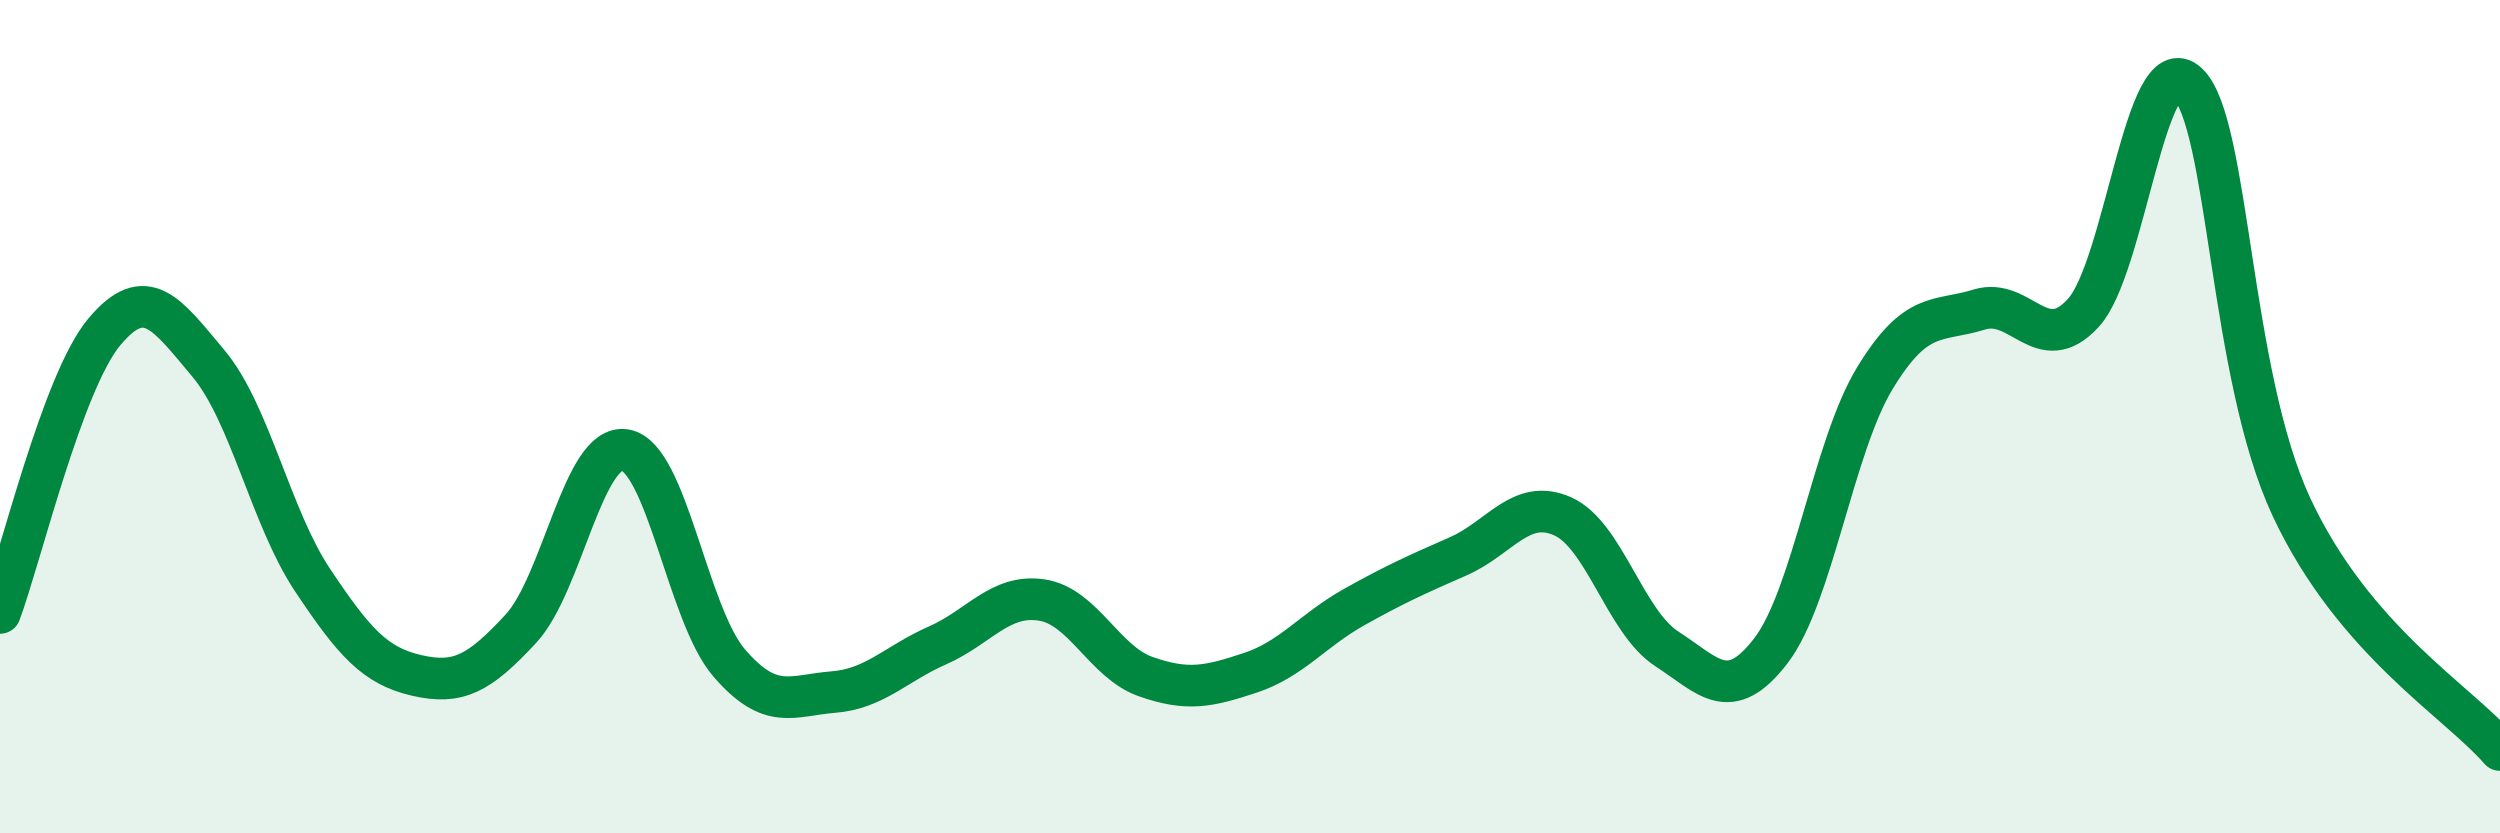 
    <svg width="60" height="20" viewBox="0 0 60 20" xmlns="http://www.w3.org/2000/svg">
      <path
        d="M 0,14.71 C 0.5,13.36 1.5,9.17 2.5,7.97 C 3.5,6.77 4,7.53 5,8.72 C 6,9.91 6.5,12.42 7.5,13.92 C 8.5,15.42 9,15.98 10,16.21 C 11,16.44 11.5,16.17 12.5,15.09 C 13.5,14.01 14,10.64 15,10.8 C 16,10.96 16.5,14.75 17.5,15.91 C 18.5,17.07 19,16.69 20,16.61 C 21,16.53 21.5,15.93 22.5,15.49 C 23.5,15.05 24,14.25 25,14.4 C 26,14.55 26.5,15.89 27.5,16.24 C 28.5,16.59 29,16.48 30,16.15 C 31,15.82 31.5,15.13 32.5,14.57 C 33.5,14.01 34,13.79 35,13.35 C 36,12.91 36.5,11.95 37.5,12.39 C 38.5,12.83 39,14.92 40,15.57 C 41,16.22 41.5,16.92 42.5,15.62 C 43.5,14.32 44,10.71 45,9.07 C 46,7.43 46.5,7.74 47.5,7.43 C 48.5,7.12 49,8.6 50,7.51 C 51,6.42 51.5,1.07 52.5,2 C 53.5,2.93 53.5,8.98 55,12.18 C 56.5,15.38 59,16.84 60,18L60 20L0 20Z"
        fill="#008740"
        opacity="0.1"
        stroke-linecap="round"
        stroke-linejoin="round"
      />
      <path
        d="M 0,14.71 C 0.5,13.36 1.5,9.17 2.5,7.97 C 3.5,6.77 4,7.53 5,8.72 C 6,9.91 6.5,12.42 7.5,13.92 C 8.5,15.42 9,15.98 10,16.21 C 11,16.44 11.5,16.17 12.5,15.09 C 13.5,14.01 14,10.64 15,10.8 C 16,10.96 16.5,14.75 17.5,15.91 C 18.5,17.07 19,16.69 20,16.61 C 21,16.53 21.5,15.93 22.5,15.49 C 23.5,15.05 24,14.25 25,14.4 C 26,14.55 26.5,15.89 27.5,16.24 C 28.5,16.59 29,16.48 30,16.15 C 31,15.82 31.5,15.13 32.5,14.57 C 33.5,14.01 34,13.79 35,13.35 C 36,12.91 36.5,11.95 37.5,12.39 C 38.5,12.83 39,14.92 40,15.57 C 41,16.22 41.5,16.92 42.5,15.62 C 43.5,14.32 44,10.71 45,9.07 C 46,7.43 46.5,7.74 47.5,7.43 C 48.5,7.12 49,8.6 50,7.51 C 51,6.42 51.5,1.07 52.5,2 C 53.5,2.93 53.5,8.98 55,12.18 C 56.5,15.38 59,16.84 60,18"
        stroke="#008740"
        stroke-width="1"
        fill="none"
        stroke-linecap="round"
        stroke-linejoin="round"
      />
    </svg>
  